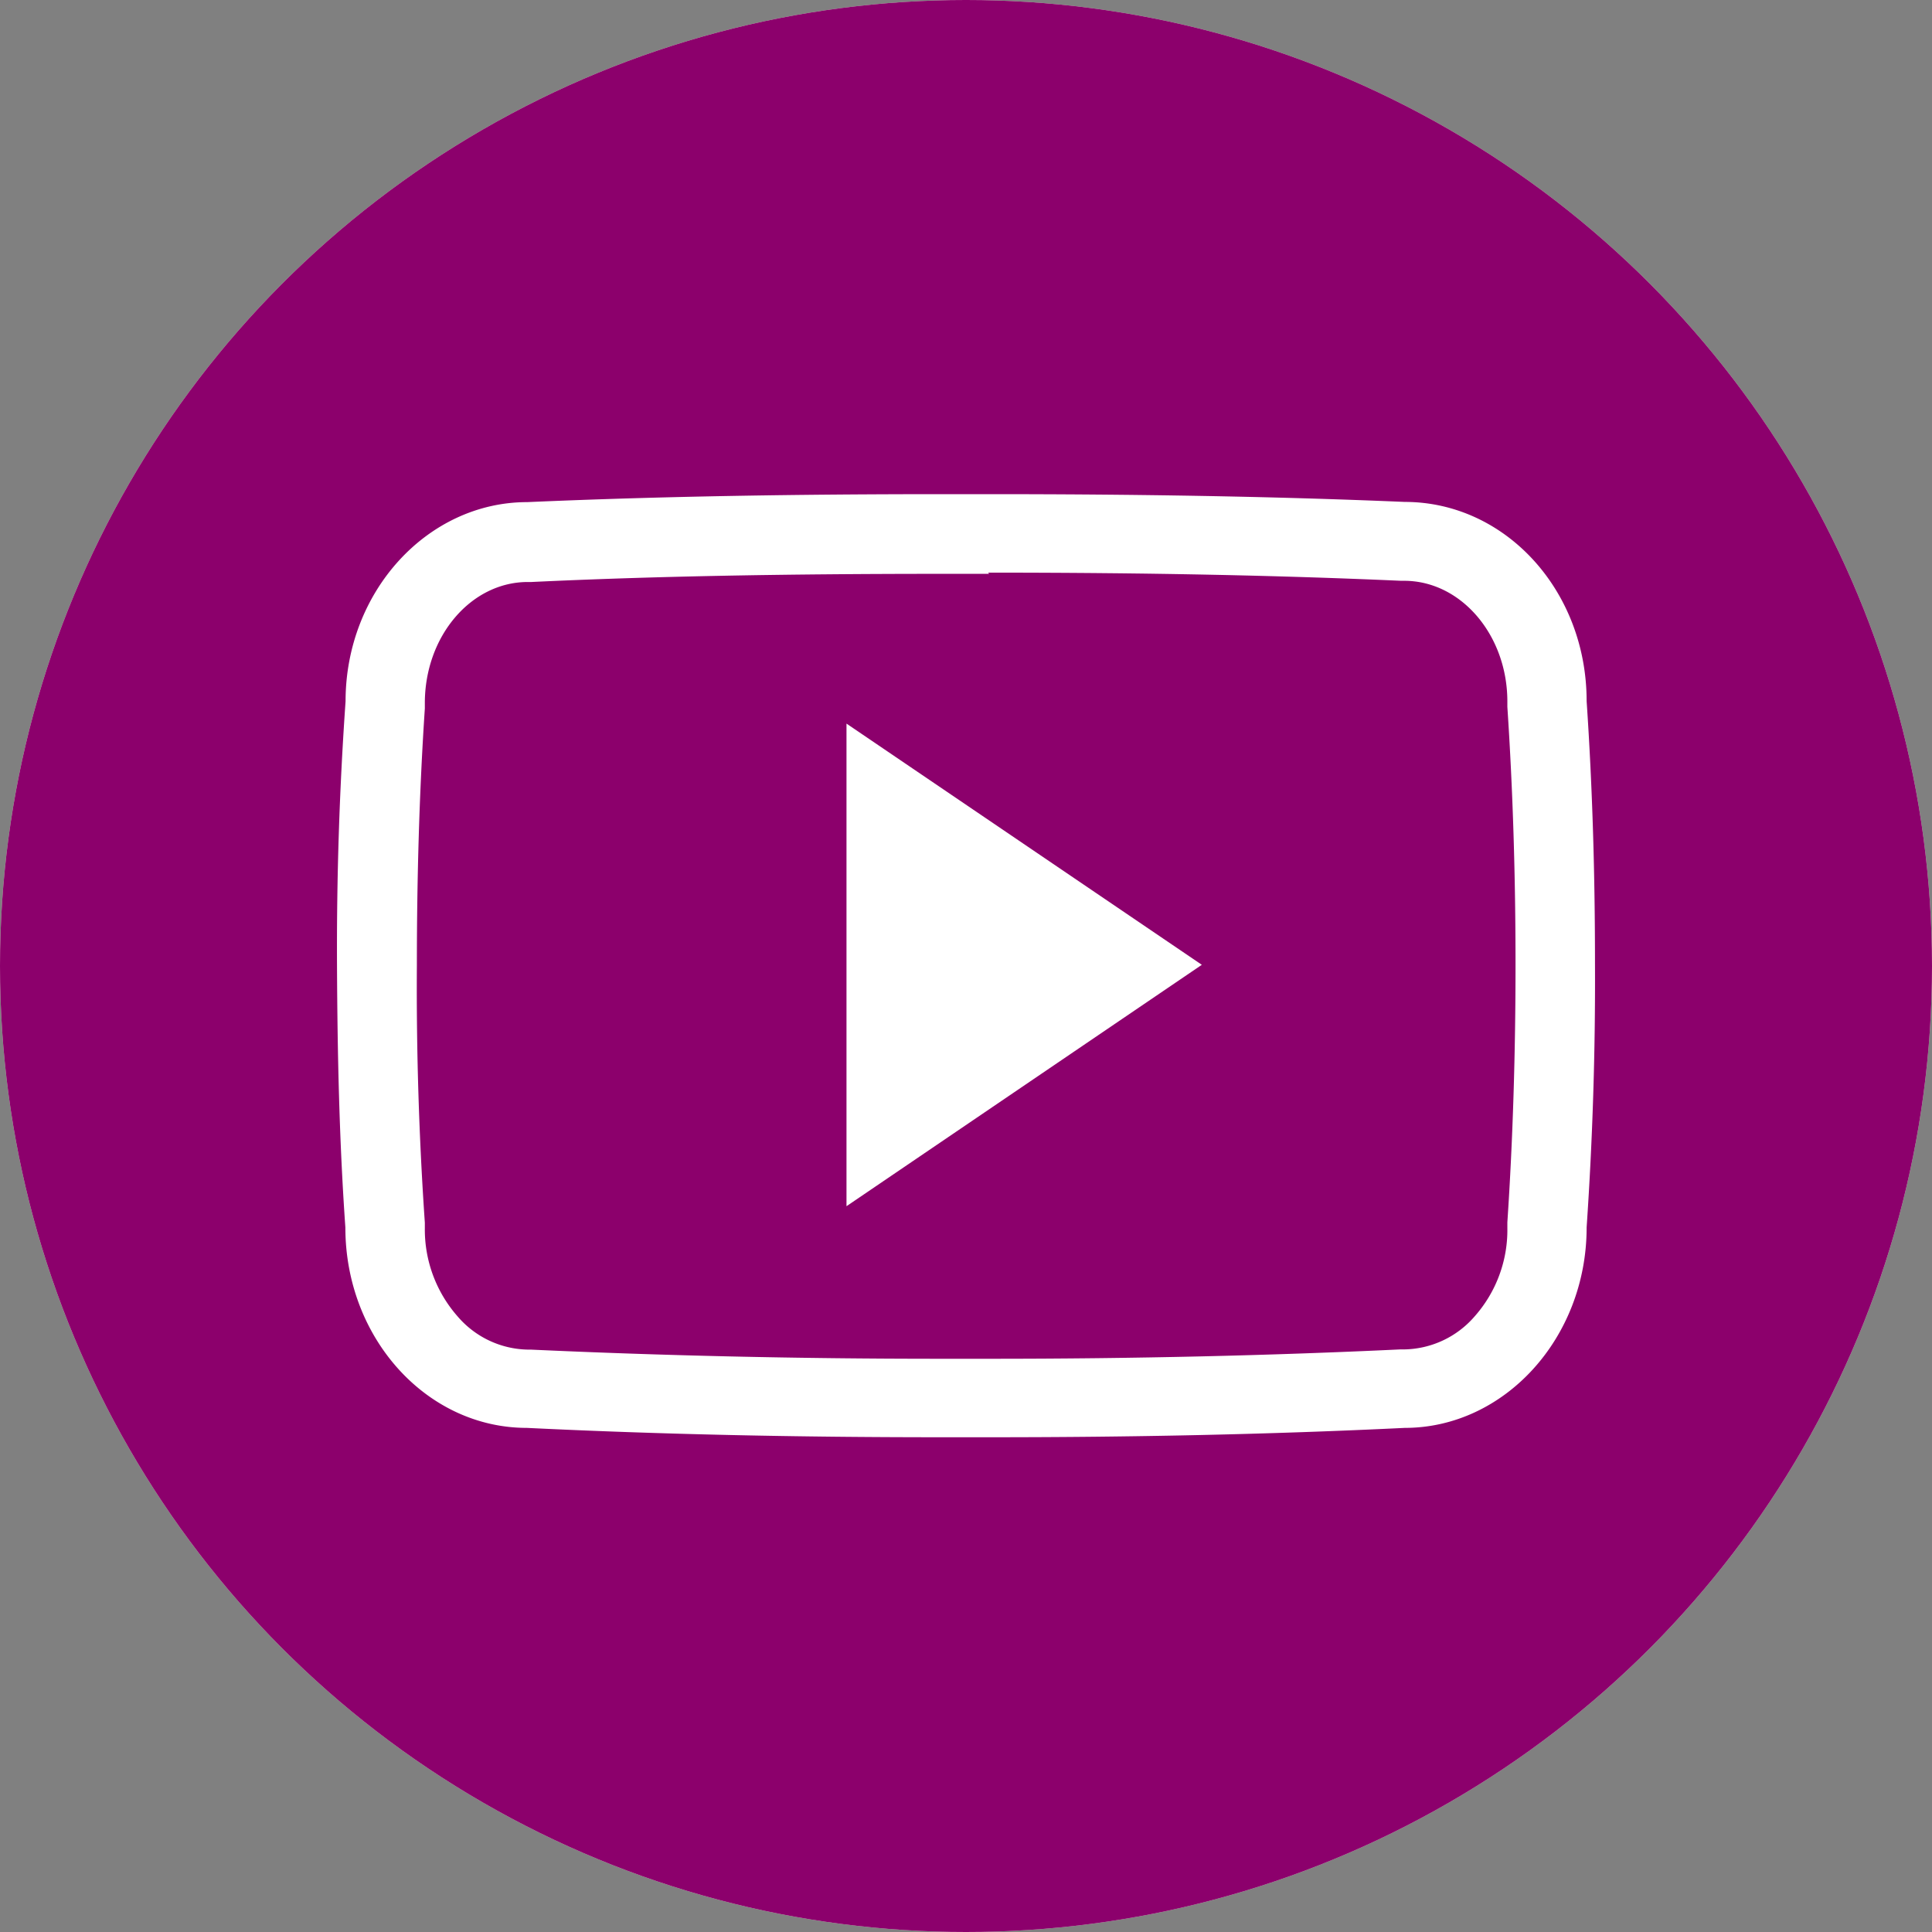 <svg id="Ebene_1" data-name="Ebene 1" xmlns="http://www.w3.org/2000/svg" viewBox="0 0 97 97"><rect x="0" y="0" width="97" height="97" fill="#808080" stroke="none"/><defs><style>.cls-1{fill:#eeeddd;}.cls-2{fill:#8c006c;}.cls-3{fill:#fff;}</style></defs><circle class="cls-1" cx="48.5" cy="48.5" r="48.5"/><circle class="cls-2" cx="48.5" cy="48.5" r="48.5"/><path class="cls-3" d="M51.11,30.25c8.06,0,14.64.14,20.74.41H72c2.85,0,5.18,2.72,5.18,6.06v.13l0,.14c.28,4.2.41,8.55.41,12.94s-.13,8.75-.41,12.94l0,.14v.14a6.54,6.54,0,0,1-1.65,4.45A4.77,4.77,0,0,1,72,69.25h-.2c-6.52.31-13.42.47-20.52.47H48.66c-7.14,0-14-.16-20.51-.46H28a4.75,4.75,0,0,1-3.51-1.65,6.6,6.6,0,0,1-1.66-4.45v-.27c-.29-4.21-.43-8.57-.4-12.92v0c0-4.35.12-8.69.4-12.9v-.27c0-3.36,2.32-6.08,5.17-6.08h.18c6.1-.29,12.69-.41,20.75-.41h2.23m0-4H48.89c-7.11,0-14.09.1-20.92.4-5,0-9.12,4.48-9.12,10-.31,4.42-.45,8.81-.43,13.22s.11,8.79.42,13.2c0,5.55,4.08,10.06,9.11,10.06,6.76.33,13.66.47,20.71.47h2.66c7,0,13.94-.14,20.71-.47,5,0,9.13-4.51,9.13-10.06q.45-6.61.42-13.22c0-4.4-.12-8.79-.42-13.21,0-5.55-4.08-10-9.13-10C65.2,26.41,58.23,26.31,51.11,26.31Z" transform="translate(-1.5 -1.5)"/><path class="cls-3" d="M44,62.06V37.83L61.84,49.94Z" transform="translate(-1.5 -1.5)"/></svg>